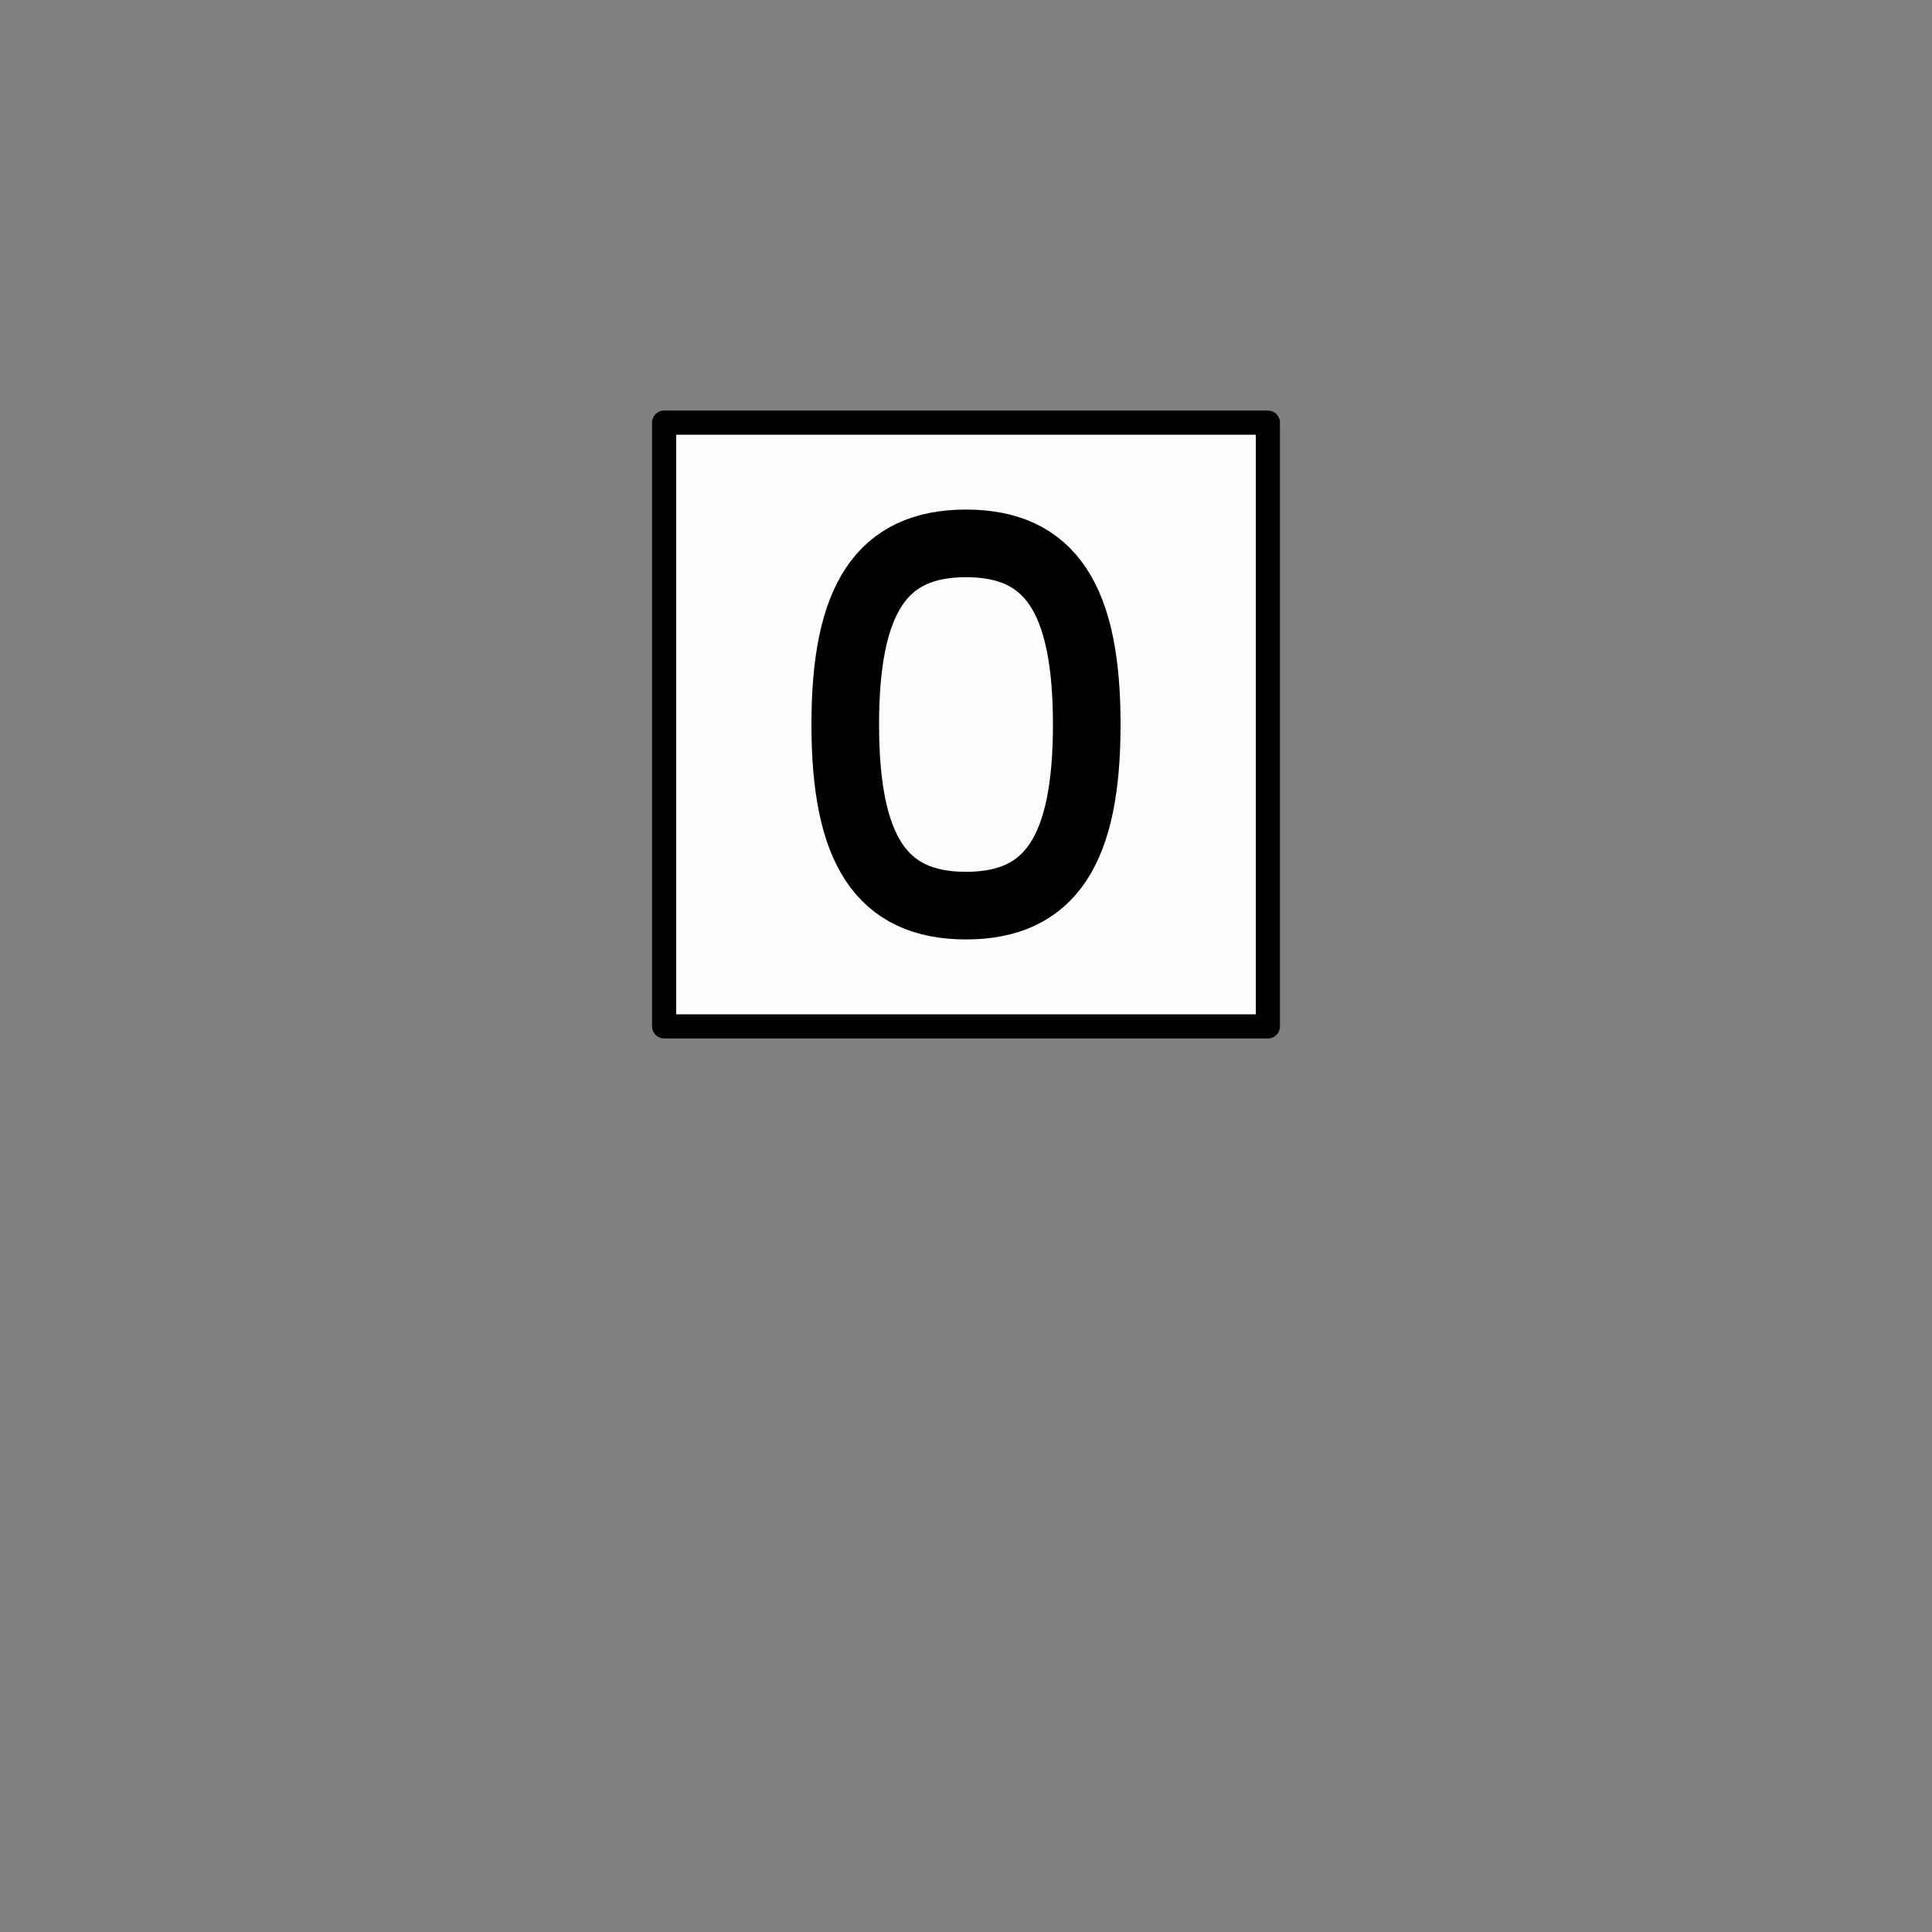 <svg xmlns="http://www.w3.org/2000/svg" width="800" height="800">
<rect width="100%" height="100%" fill="#808080" stroke="none"/>
<g fill="none"
   transform="matrix(1,0,0,-1,400,300)"
   stroke-width="10"
   stroke-linejoin="round"
   stroke-linecap="round">

<!--                -->
<!-- BASISZEICHEN 0 -->
<!-- ============== -->

<!-- BASISZEICHEN 2,5 MM -->

<!-- Die Basiszeichen sind 1,5 mm hoch und stehen auf einem weissen 2,5x2,5-mm-Quadrat.             -->
<!-- Der konstituierende Pfadbefehl wird mit einem absoluten Move auf die Grundlinie positioniert, -->
<!-- dann geht es mit relativen Zeichenbefehlen weiter.                                            -->

<g id="basiszeichen-0">


<!-- GRUNDQUADRAT 2,5 x 2,5 MM -->

<path d=
  "
    M -125,-125
    h 250 v 250 h -250 v -250
  "
  stroke_width="10"
  stroke="black"
  fill="rgb(252,252,252)"
  zx="0" zy="0"
  />

<!-- ZIFFER 0 -->

  <path d="
    M -50,-75
    m 0,75
    c 0,52 15,75 50,75
    s 50,-23 50,-75
    s -15,-75 -50,-75
    s -50,23 -50,75
  "
  stroke-width="28" stroke="black"></path>

</g>

<!-- ENDE -->

</g>

</svg>

